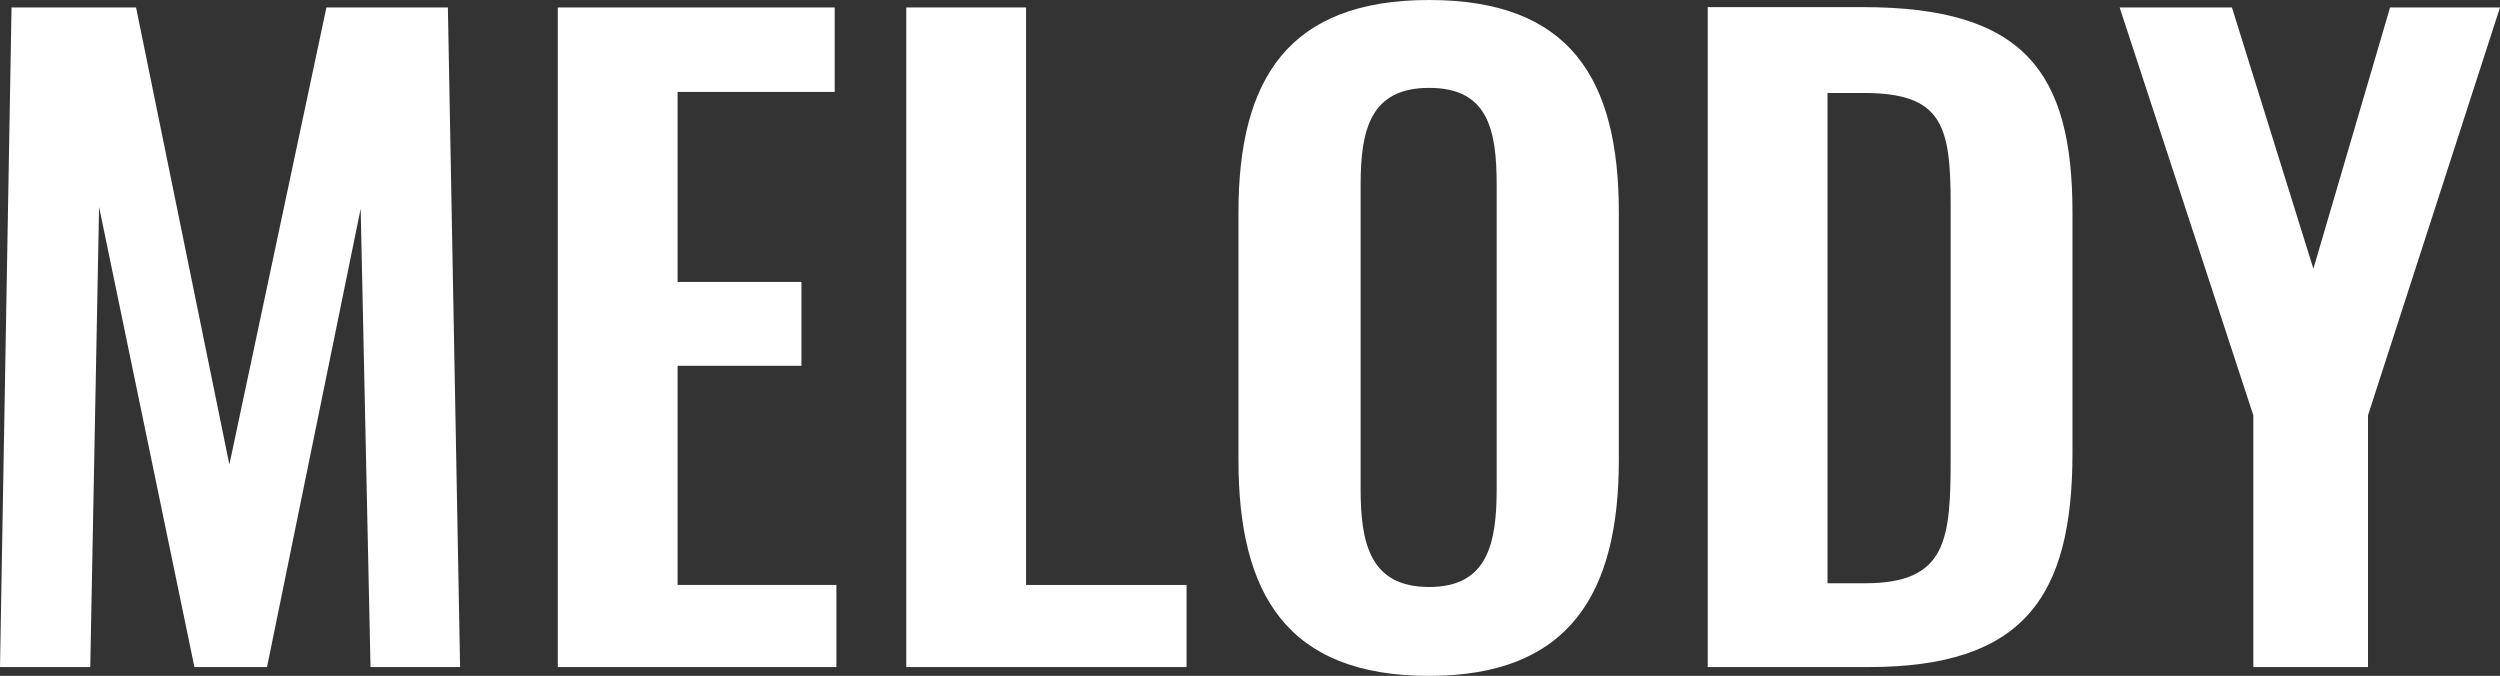 <?xml version="1.0" encoding="UTF-8"?><svg id="_レイヤー_2" xmlns="http://www.w3.org/2000/svg" viewBox="0 0 73.68 19.92"><rect x="0" y="0" width="73.68" height="19.92" fill="#333333" stroke="none"/><defs><style>.cls-1{fill:#fff;}</style></defs><g id="_レイヤー_1-2"><g><path class="cls-1" d="M0,19.66H2.66l.26-13.56,2.81,13.56h2.14l2.76-13.51,.29,13.51h2.64L13.2,.22h-3.58l-2.86,13.47L4.01,.22H.34l-.34,19.44Z"/><path class="cls-1" d="M16.44,19.66h8.21v-2.42h-4.68v-6.46h3.65v-2.47h-3.65V2.71h4.63V.22h-8.16V19.66Z"/><path class="cls-1" d="M26.71,19.66h8.26v-2.42h-4.73V.22h-3.53V19.66Z"/><path class="cls-1" d="M42.12,19.92c4.15,0,5.59-2.45,5.59-6.36V6.26c0-3.94-1.44-6.26-5.59-6.26s-5.62,2.33-5.62,6.26v7.3c0,3.94,1.42,6.36,5.62,6.36Zm0-2.62c-1.75,0-2.02-1.3-2.02-2.9V5.45c0-1.63,.29-2.86,2.02-2.86s1.99,1.22,1.99,2.86V14.4c0,1.61-.26,2.9-1.99,2.9Z"/><path class="cls-1" d="M50.33,19.66h4.73c4.56,0,6.02-2.04,6.02-6.31V6.26c0-4.15-1.44-6.05-6.17-6.05h-4.58V19.66Zm3.53-2.47V2.74h1.06c2.33,0,2.57,.96,2.57,3.29v7.44c0,2.42-.1,3.72-2.52,3.72h-1.1Z"/><path class="cls-1" d="M66.41,19.66h3.38v-7.42L73.68,.22h-3.24l-2.26,7.7L65.78,.22h-3.31l3.94,12.02v7.42Z"/></g></g></svg>